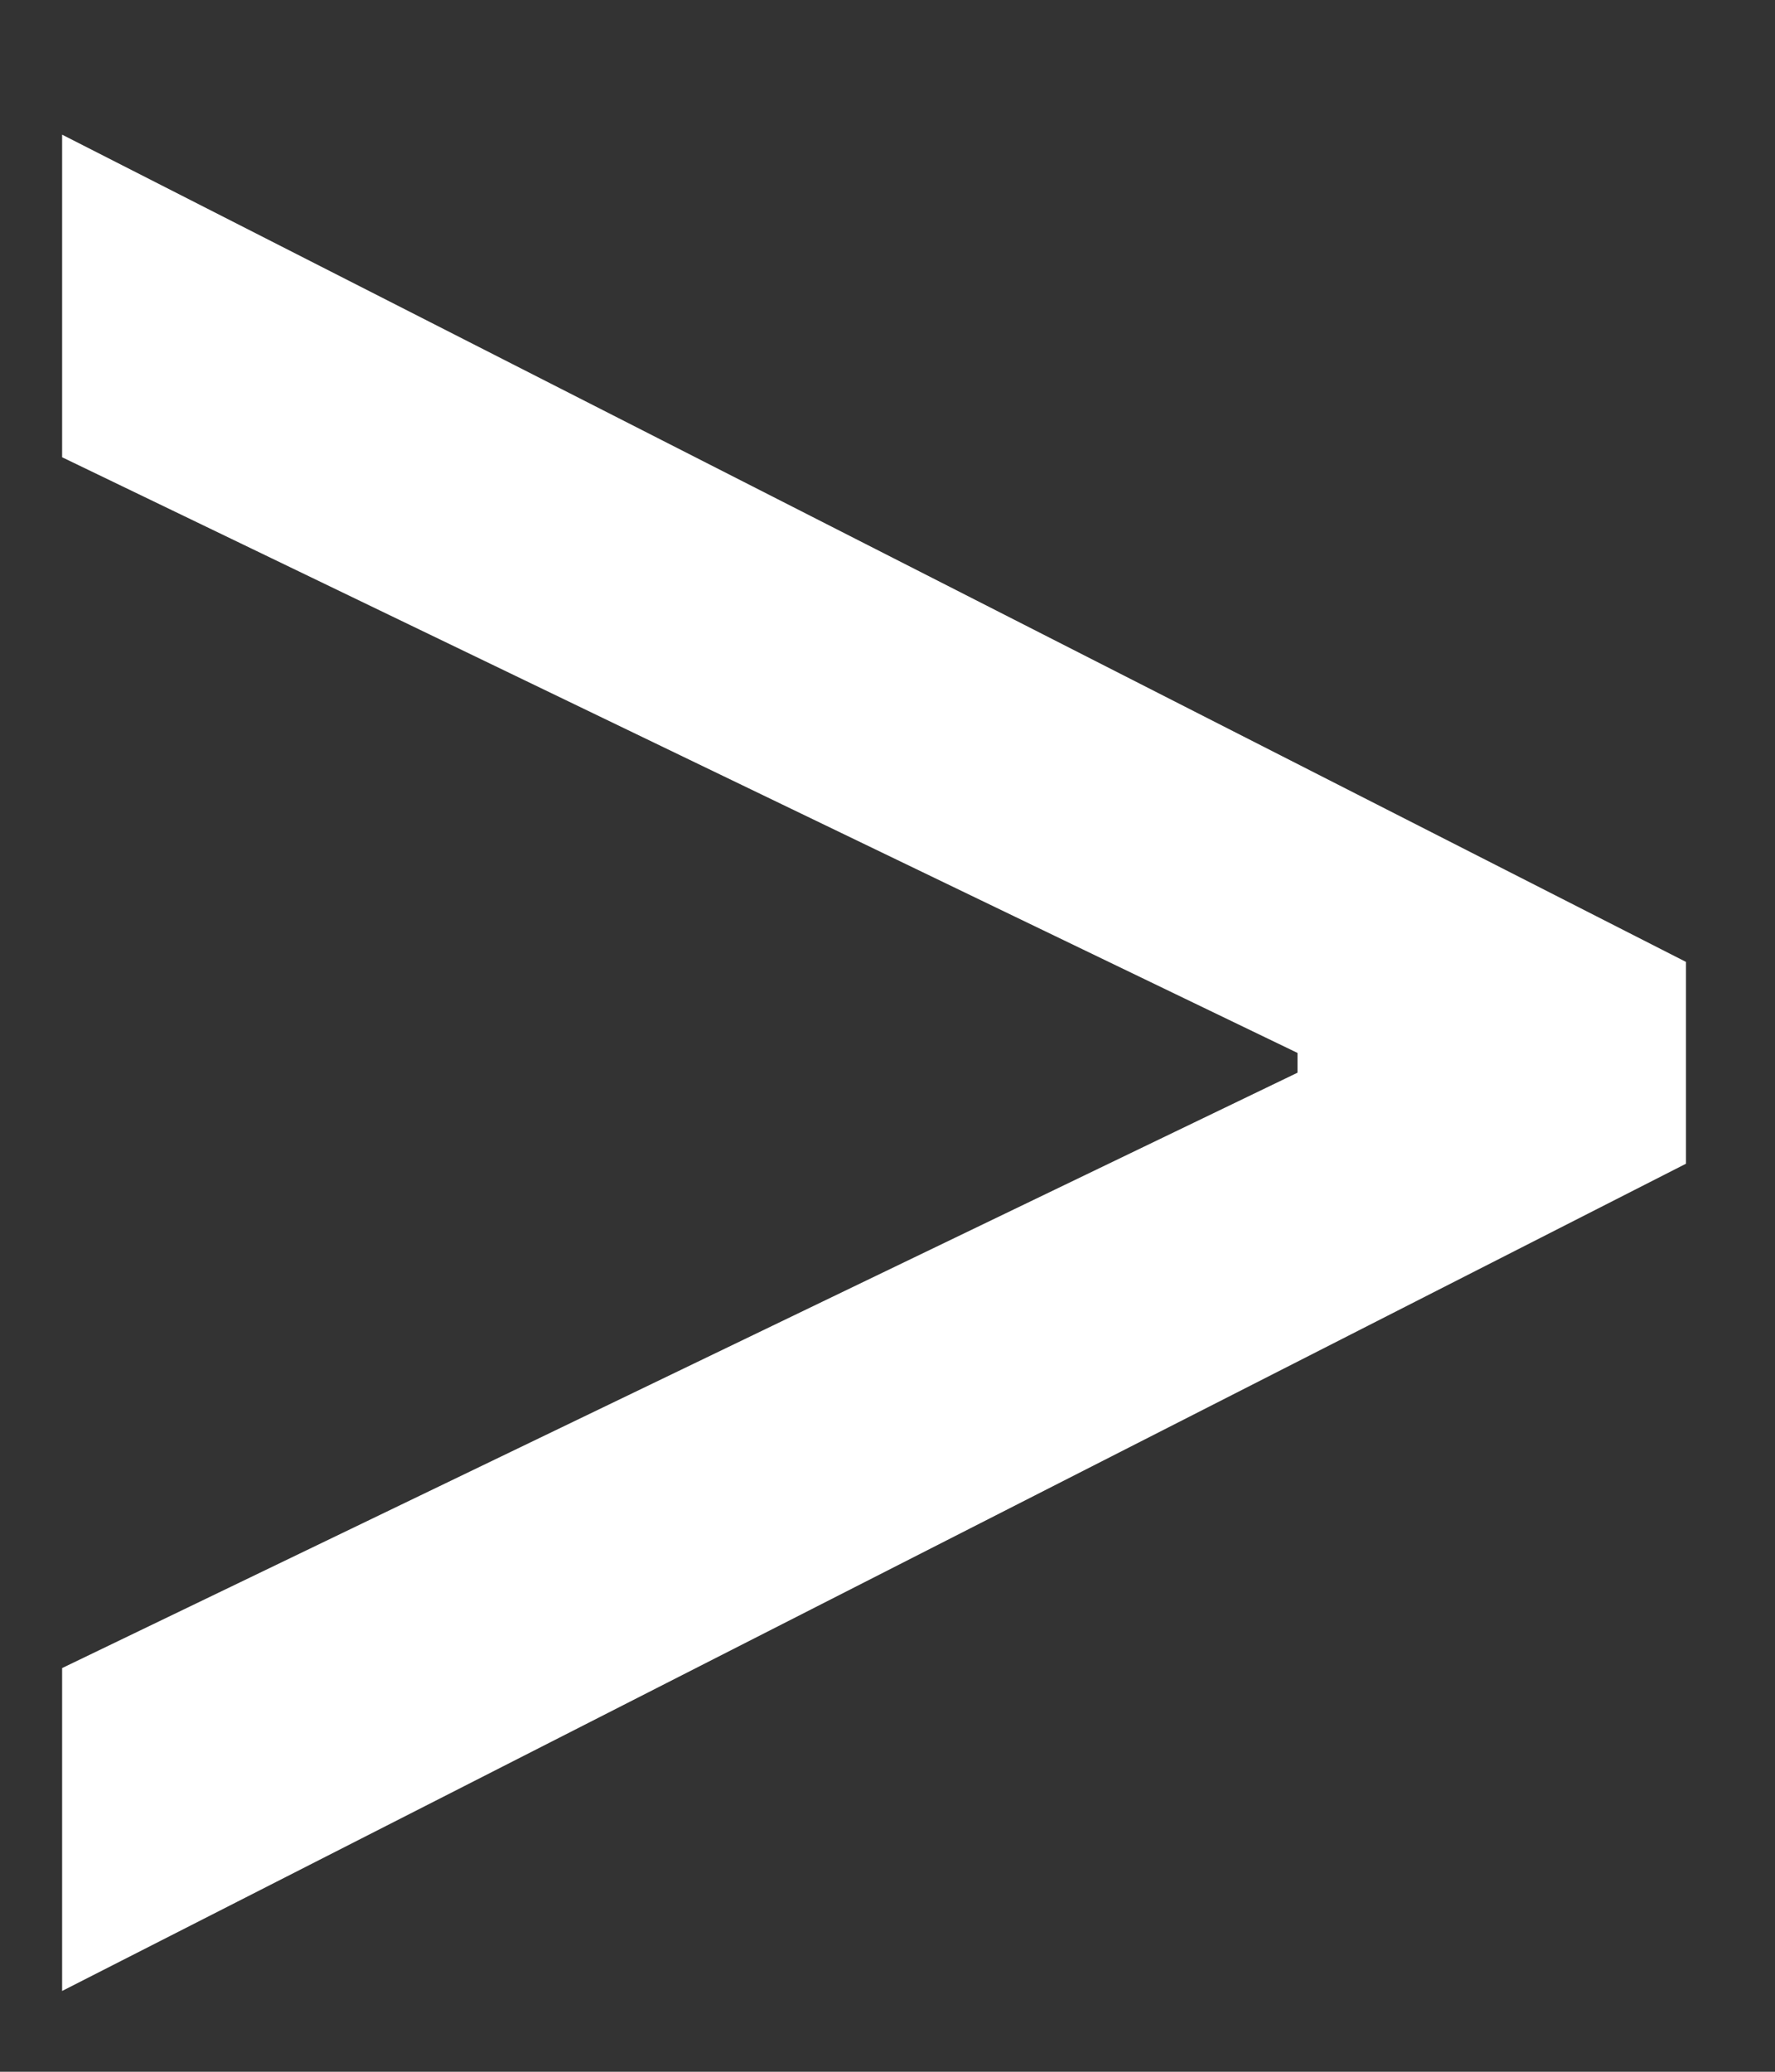 <svg width="6" height="7" viewBox="0 0 6 7" fill="none" xmlns="http://www.w3.org/2000/svg">
<rect x="0" y="0" width="6" height="7" fill="#333333" stroke="none"/>
<path d="M5.699 3.932L0.21 6.727V5.636L4.42 3.608L4.386 3.676V3.506L4.42 3.574L0.21 1.545V0.455L5.699 3.25V3.932Z" fill="white"/>
</svg>
